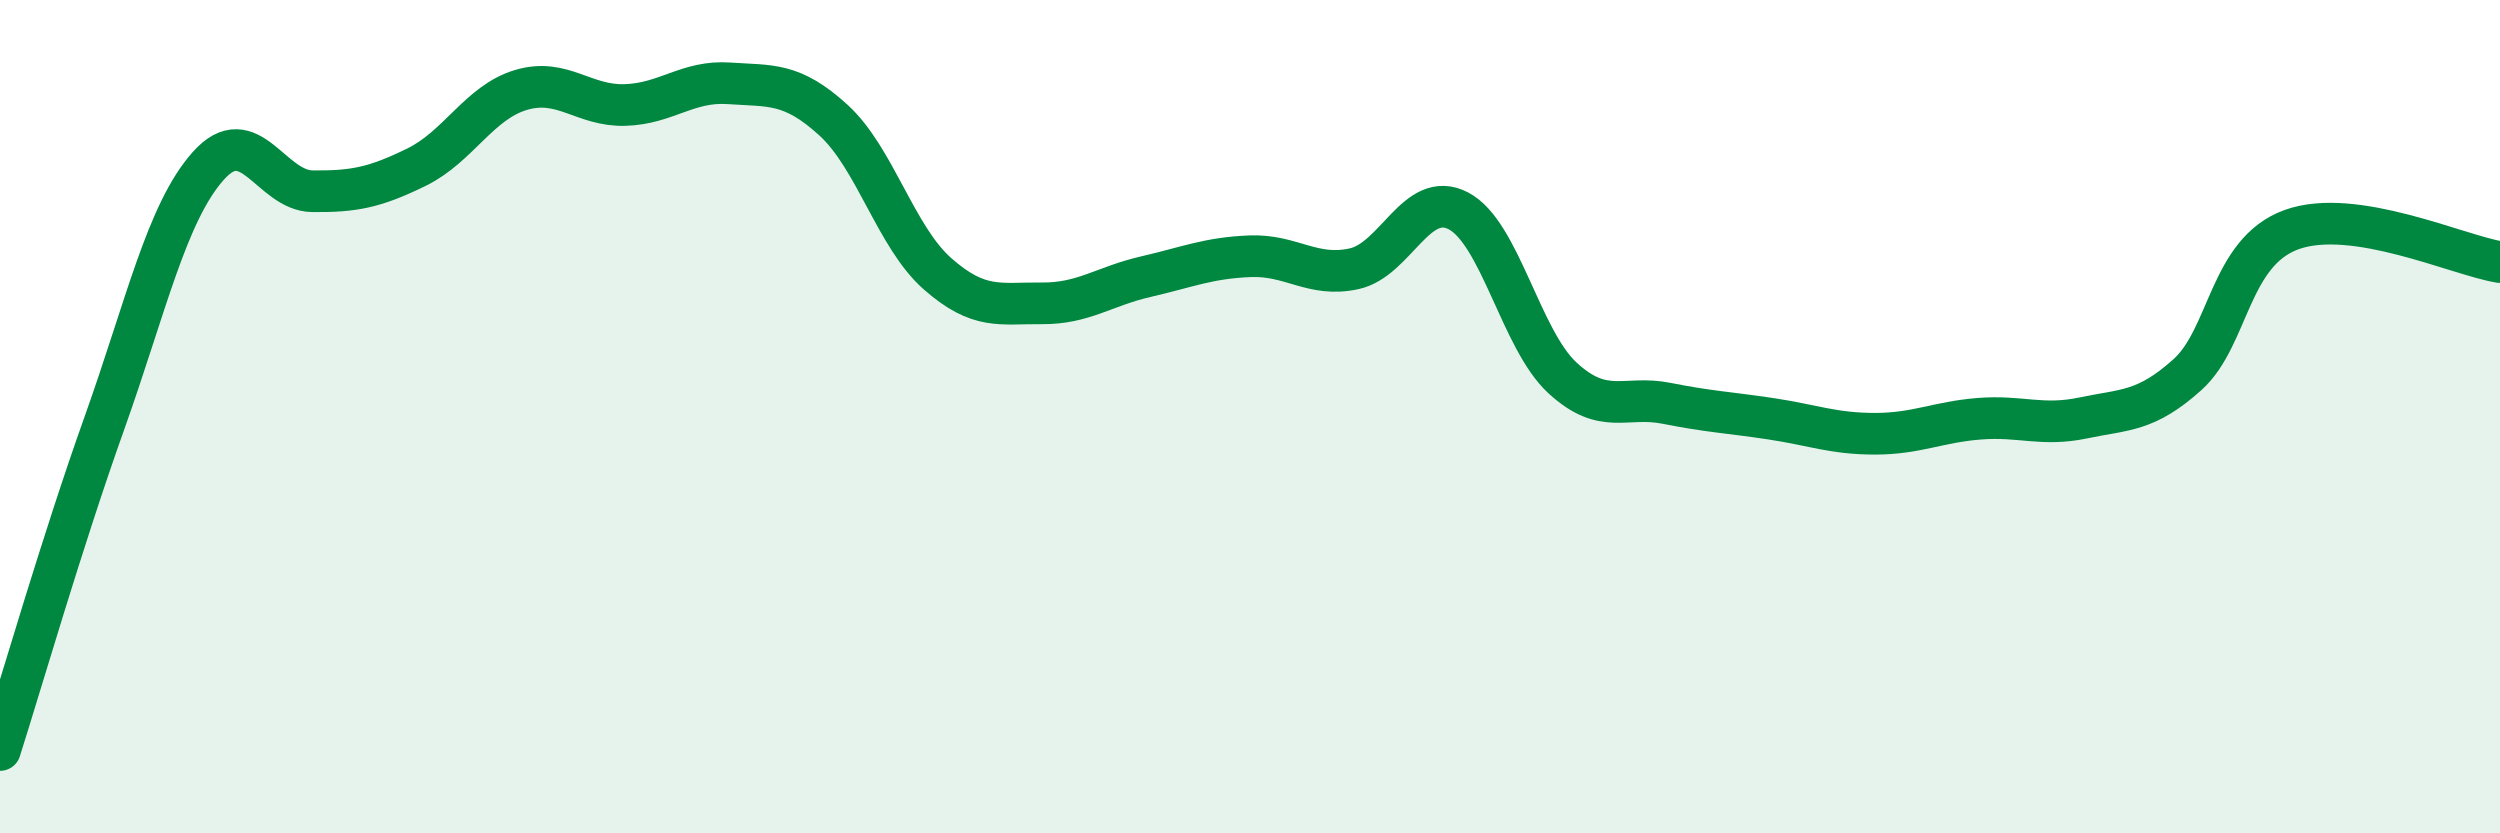 
    <svg width="60" height="20" viewBox="0 0 60 20" xmlns="http://www.w3.org/2000/svg">
      <path
        d="M 0,18 C 0.5,16.43 1.5,12.97 2.5,10.17 C 3.5,7.37 4,5.1 5,3.98 C 6,2.86 6.5,4.58 7.5,4.59 C 8.5,4.6 9,4.5 10,4.01 C 11,3.52 11.5,2.46 12.5,2.16 C 13.5,1.86 14,2.55 15,2.52 C 16,2.49 16.5,1.93 17.5,2 C 18.5,2.07 19,1.97 20,2.88 C 21,3.79 21.5,5.69 22.5,6.57 C 23.5,7.45 24,7.27 25,7.28 C 26,7.29 26.5,6.87 27.5,6.64 C 28.5,6.41 29,6.19 30,6.15 C 31,6.11 31.5,6.67 32.5,6.45 C 33.5,6.23 34,4.54 35,5.06 C 36,5.58 36.5,8.15 37.5,9.07 C 38.5,9.99 39,9.48 40,9.68 C 41,9.88 41.5,9.9 42.5,10.05 C 43.5,10.2 44,10.41 45,10.41 C 46,10.41 46.5,10.13 47.5,10.05 C 48.5,9.97 49,10.24 50,10.03 C 51,9.82 51.5,9.89 52.5,8.99 C 53.5,8.09 53.5,6.05 55,5.51 C 56.5,4.97 59,6.13 60,6.29L60 20L0 20Z"
        fill="#008740"
        opacity="0.1"
        stroke-linecap="round"
        stroke-linejoin="round"
      />
      <path
        d="M 0,18 C 0.5,16.43 1.5,12.97 2.5,10.17 C 3.5,7.37 4,5.1 5,3.98 C 6,2.86 6.5,4.58 7.5,4.59 C 8.5,4.6 9,4.5 10,4.01 C 11,3.52 11.5,2.46 12.5,2.16 C 13.5,1.86 14,2.55 15,2.52 C 16,2.49 16.5,1.93 17.5,2 C 18.5,2.07 19,1.97 20,2.88 C 21,3.79 21.5,5.69 22.5,6.57 C 23.5,7.45 24,7.27 25,7.28 C 26,7.29 26.5,6.87 27.5,6.64 C 28.5,6.41 29,6.19 30,6.15 C 31,6.11 31.5,6.67 32.5,6.45 C 33.5,6.23 34,4.54 35,5.06 C 36,5.58 36.5,8.15 37.5,9.07 C 38.5,9.99 39,9.48 40,9.68 C 41,9.88 41.5,9.9 42.5,10.05 C 43.5,10.2 44,10.41 45,10.41 C 46,10.41 46.5,10.13 47.5,10.05 C 48.5,9.97 49,10.24 50,10.03 C 51,9.82 51.5,9.89 52.5,8.99 C 53.5,8.09 53.5,6.05 55,5.51 C 56.5,4.97 59,6.13 60,6.29"
        stroke="#008740"
        stroke-width="1"
        fill="none"
        stroke-linecap="round"
        stroke-linejoin="round"
      />
    </svg>
  